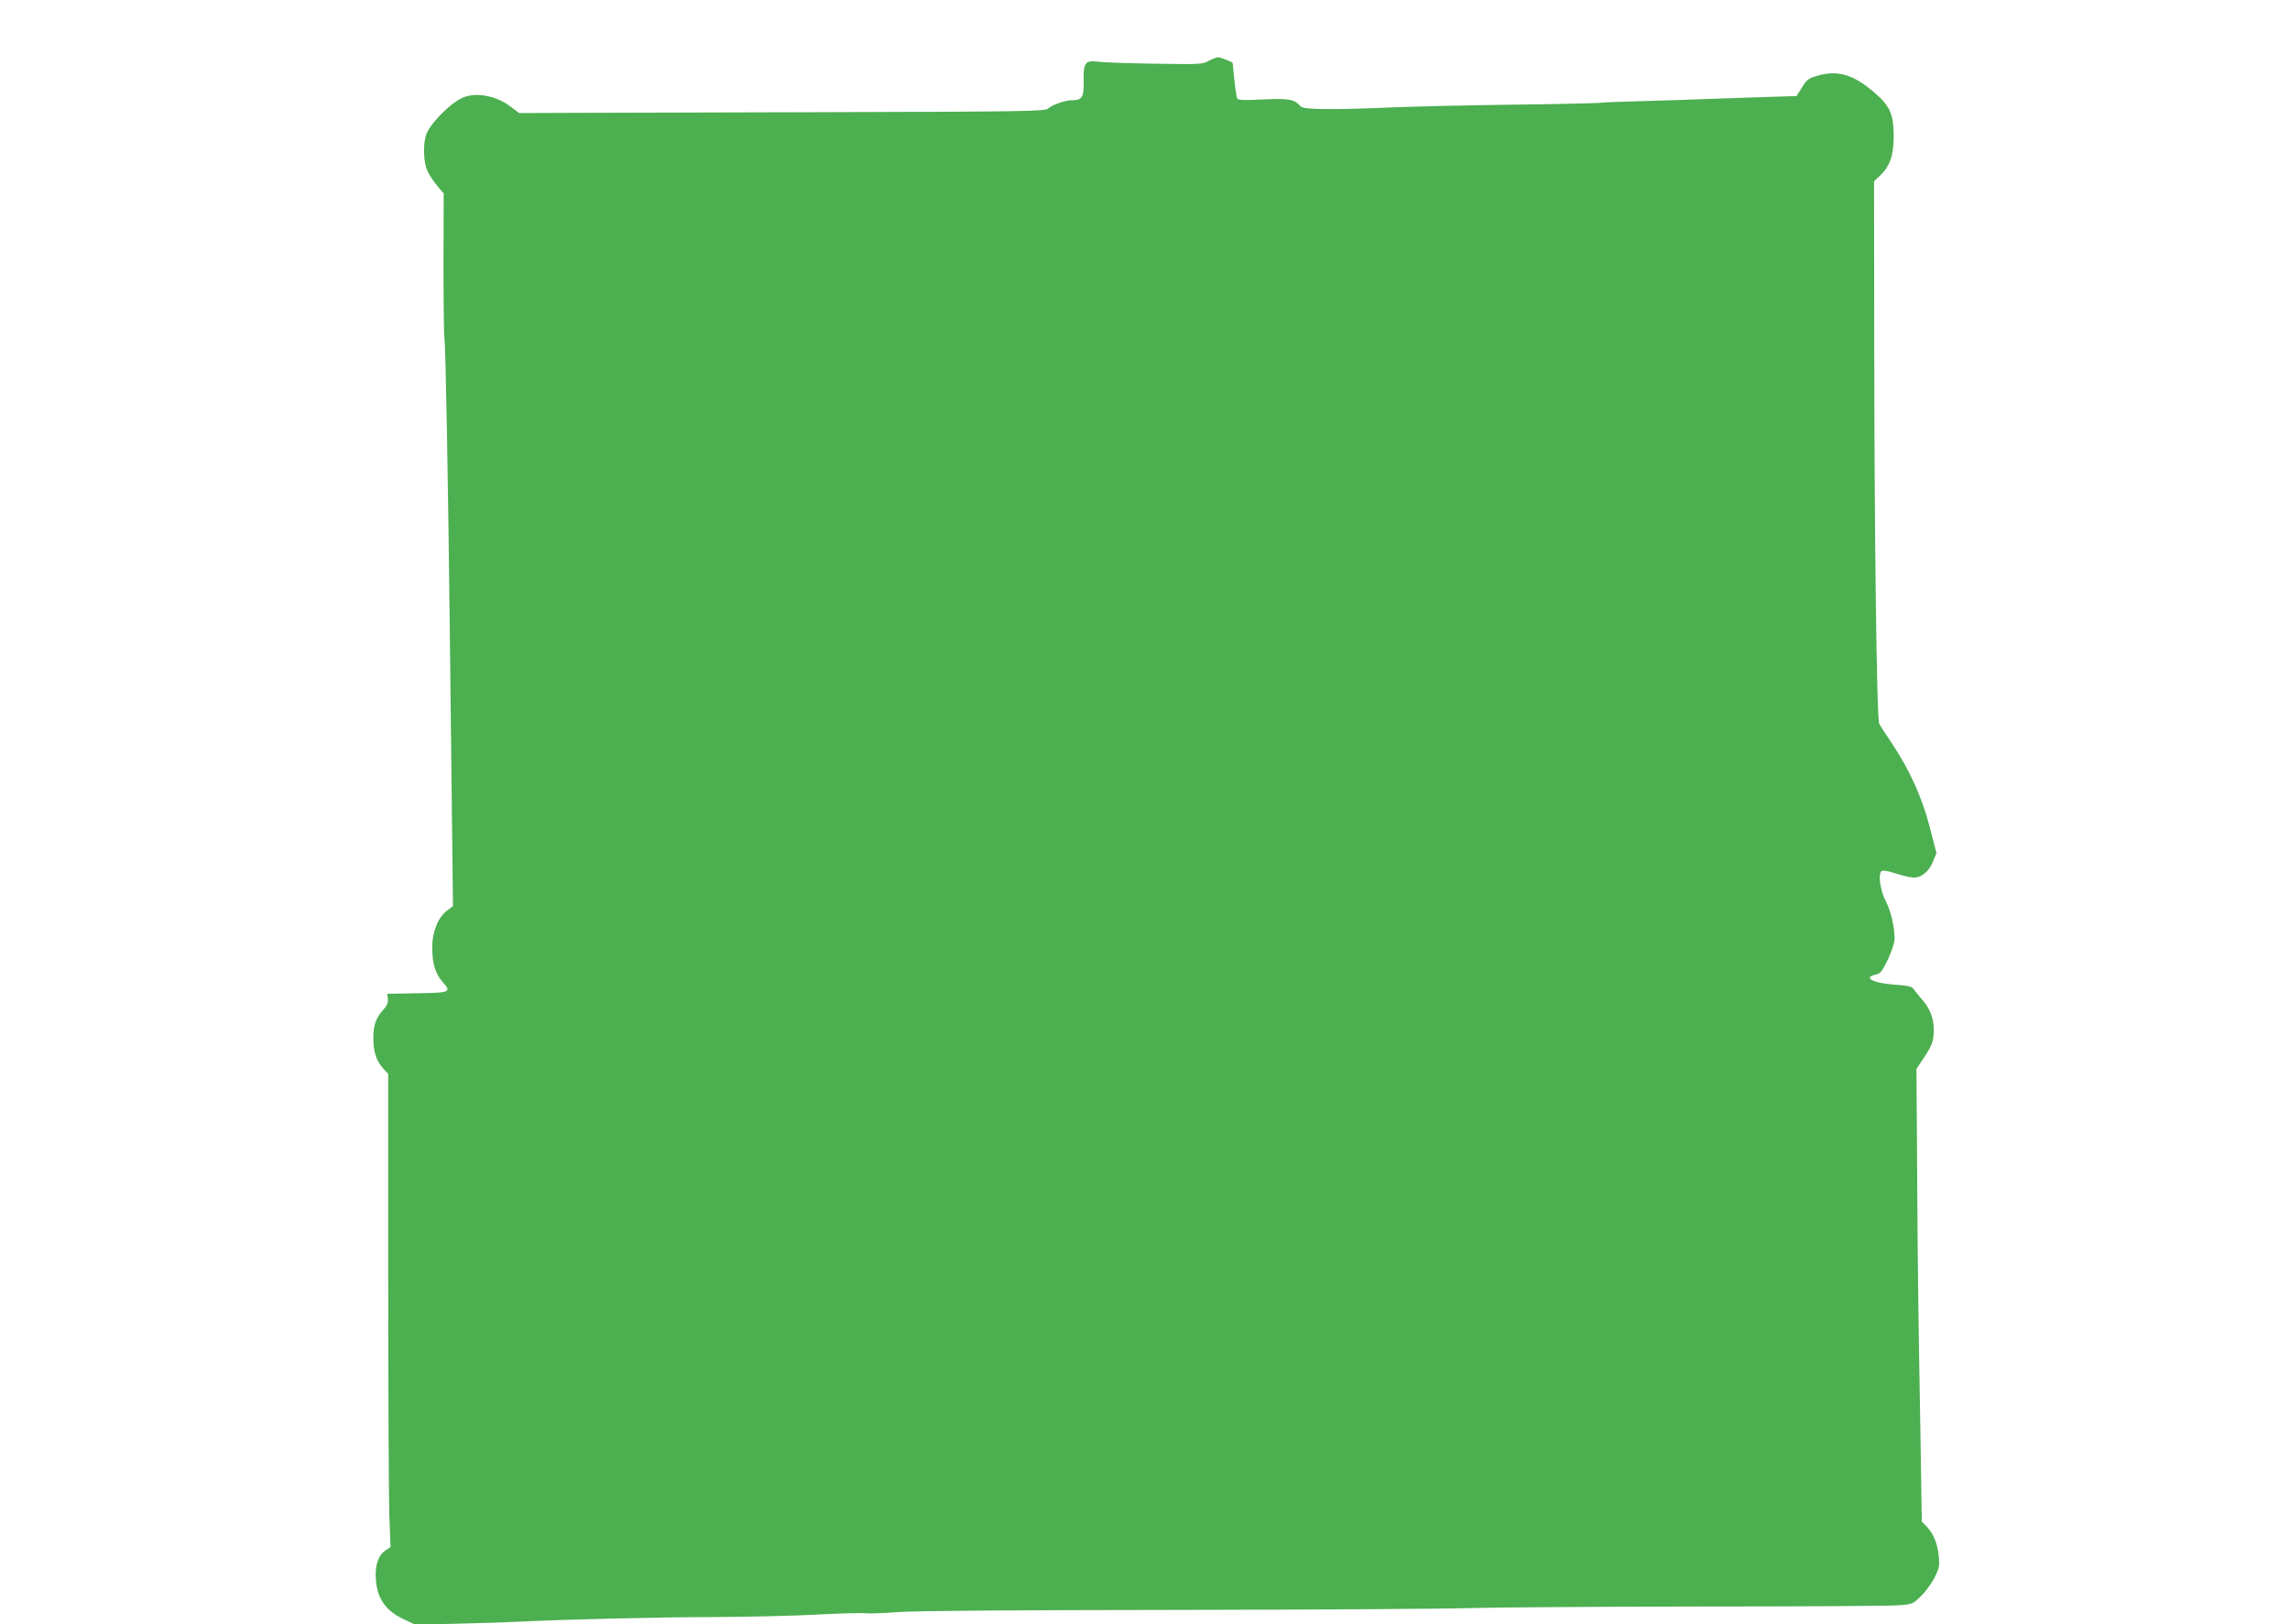 <?xml version="1.0" standalone="no"?>
<!DOCTYPE svg PUBLIC "-//W3C//DTD SVG 20010904//EN"
 "http://www.w3.org/TR/2001/REC-SVG-20010904/DTD/svg10.dtd">
<svg version="1.0" xmlns="http://www.w3.org/2000/svg"
 width="1280pt" height="908pt" viewBox="0 0 1280 908"
 preserveAspectRatio="xMidYMid meet">
<g transform="translate(0,908) scale(0.1,-0.1)"
fill="#4caf50" stroke="none">
<path d="M6757 8740 c-36 -20 -51 -20 -305 -16 -147 2 -287 7 -312 11 -73 10
-85 -6 -83 -104 3 -92 -8 -111 -61 -111 -41 0 -114 -25 -138 -47 -17 -15 -119
-17 -1241 -20 -672 -2 -1333 -4 -1469 -4 l-246 -1 -48 36 c-77 59 -185 81
-261 53 -71 -27 -195 -152 -213 -216 -16 -57 -12 -151 9 -196 10 -22 34 -59
54 -83 l37 -43 -1 -392 c0 -216 2 -402 5 -413 7 -33 21 -823 31 -1709 3 -253
8 -687 11 -965 l6 -505 -32 -24 c-50 -36 -85 -121 -84 -206 0 -89 17 -146 54
-189 56 -63 51 -65 -137 -68 l-168 -3 3 -29 c2 -20 -5 -37 -21 -55 -45 -48
-61 -91 -60 -166 0 -77 17 -127 58 -171 l25 -27 0 -1141 c0 -627 3 -1223 6
-1322 l7 -182 -28 -18 c-36 -24 -55 -71 -55 -136 1 -123 48 -198 156 -249 l64
-30 237 5 c131 3 283 8 338 11 268 13 785 26 1095 26 190 1 451 7 580 14 129
7 252 10 272 7 20 -2 101 1 180 7 94 7 628 11 1553 12 776 1 1509 6 1630 10
121 4 695 8 1275 9 580 0 1090 3 1134 7 77 6 79 7 126 54 26 26 60 73 75 104
24 49 27 63 22 115 -8 73 -29 125 -66 165 l-29 30 -6 390 c-15 870 -17 1023
-20 1570 l-4 570 46 69 c36 55 47 80 50 123 6 75 -14 138 -62 193 -23 26 -45
54 -51 63 -8 13 -33 18 -105 23 -122 8 -181 41 -103 57 23 5 34 19 66 85 20
44 37 95 37 113 0 69 -21 156 -49 211 -31 58 -44 149 -25 168 6 6 32 3 69 -9
107 -33 128 -34 166 -8 21 14 41 40 53 70 l20 48 -38 147 c-43 166 -112 318
-212 468 -33 48 -64 97 -70 108 -14 26 -28 1088 -28 2242 l-1 791 33 31 c56
53 77 113 77 222 -1 124 -21 169 -113 247 -118 99 -202 123 -319 88 -44 -13
-56 -22 -81 -64 l-30 -48 -229 -7 c-125 -4 -268 -9 -318 -11 -49 -2 -187 -7
-305 -10 -118 -3 -231 -7 -250 -10 -19 -2 -235 -7 -480 -10 -245 -3 -546 -10
-670 -15 -354 -15 -505 -13 -521 6 -33 39 -64 45 -208 38 -102 -5 -140 -4
-145 5 -6 9 -15 78 -26 199 0 5 -69 32 -82 32 -7 0 -30 -9 -51 -20z"/>
</g>
</svg>

